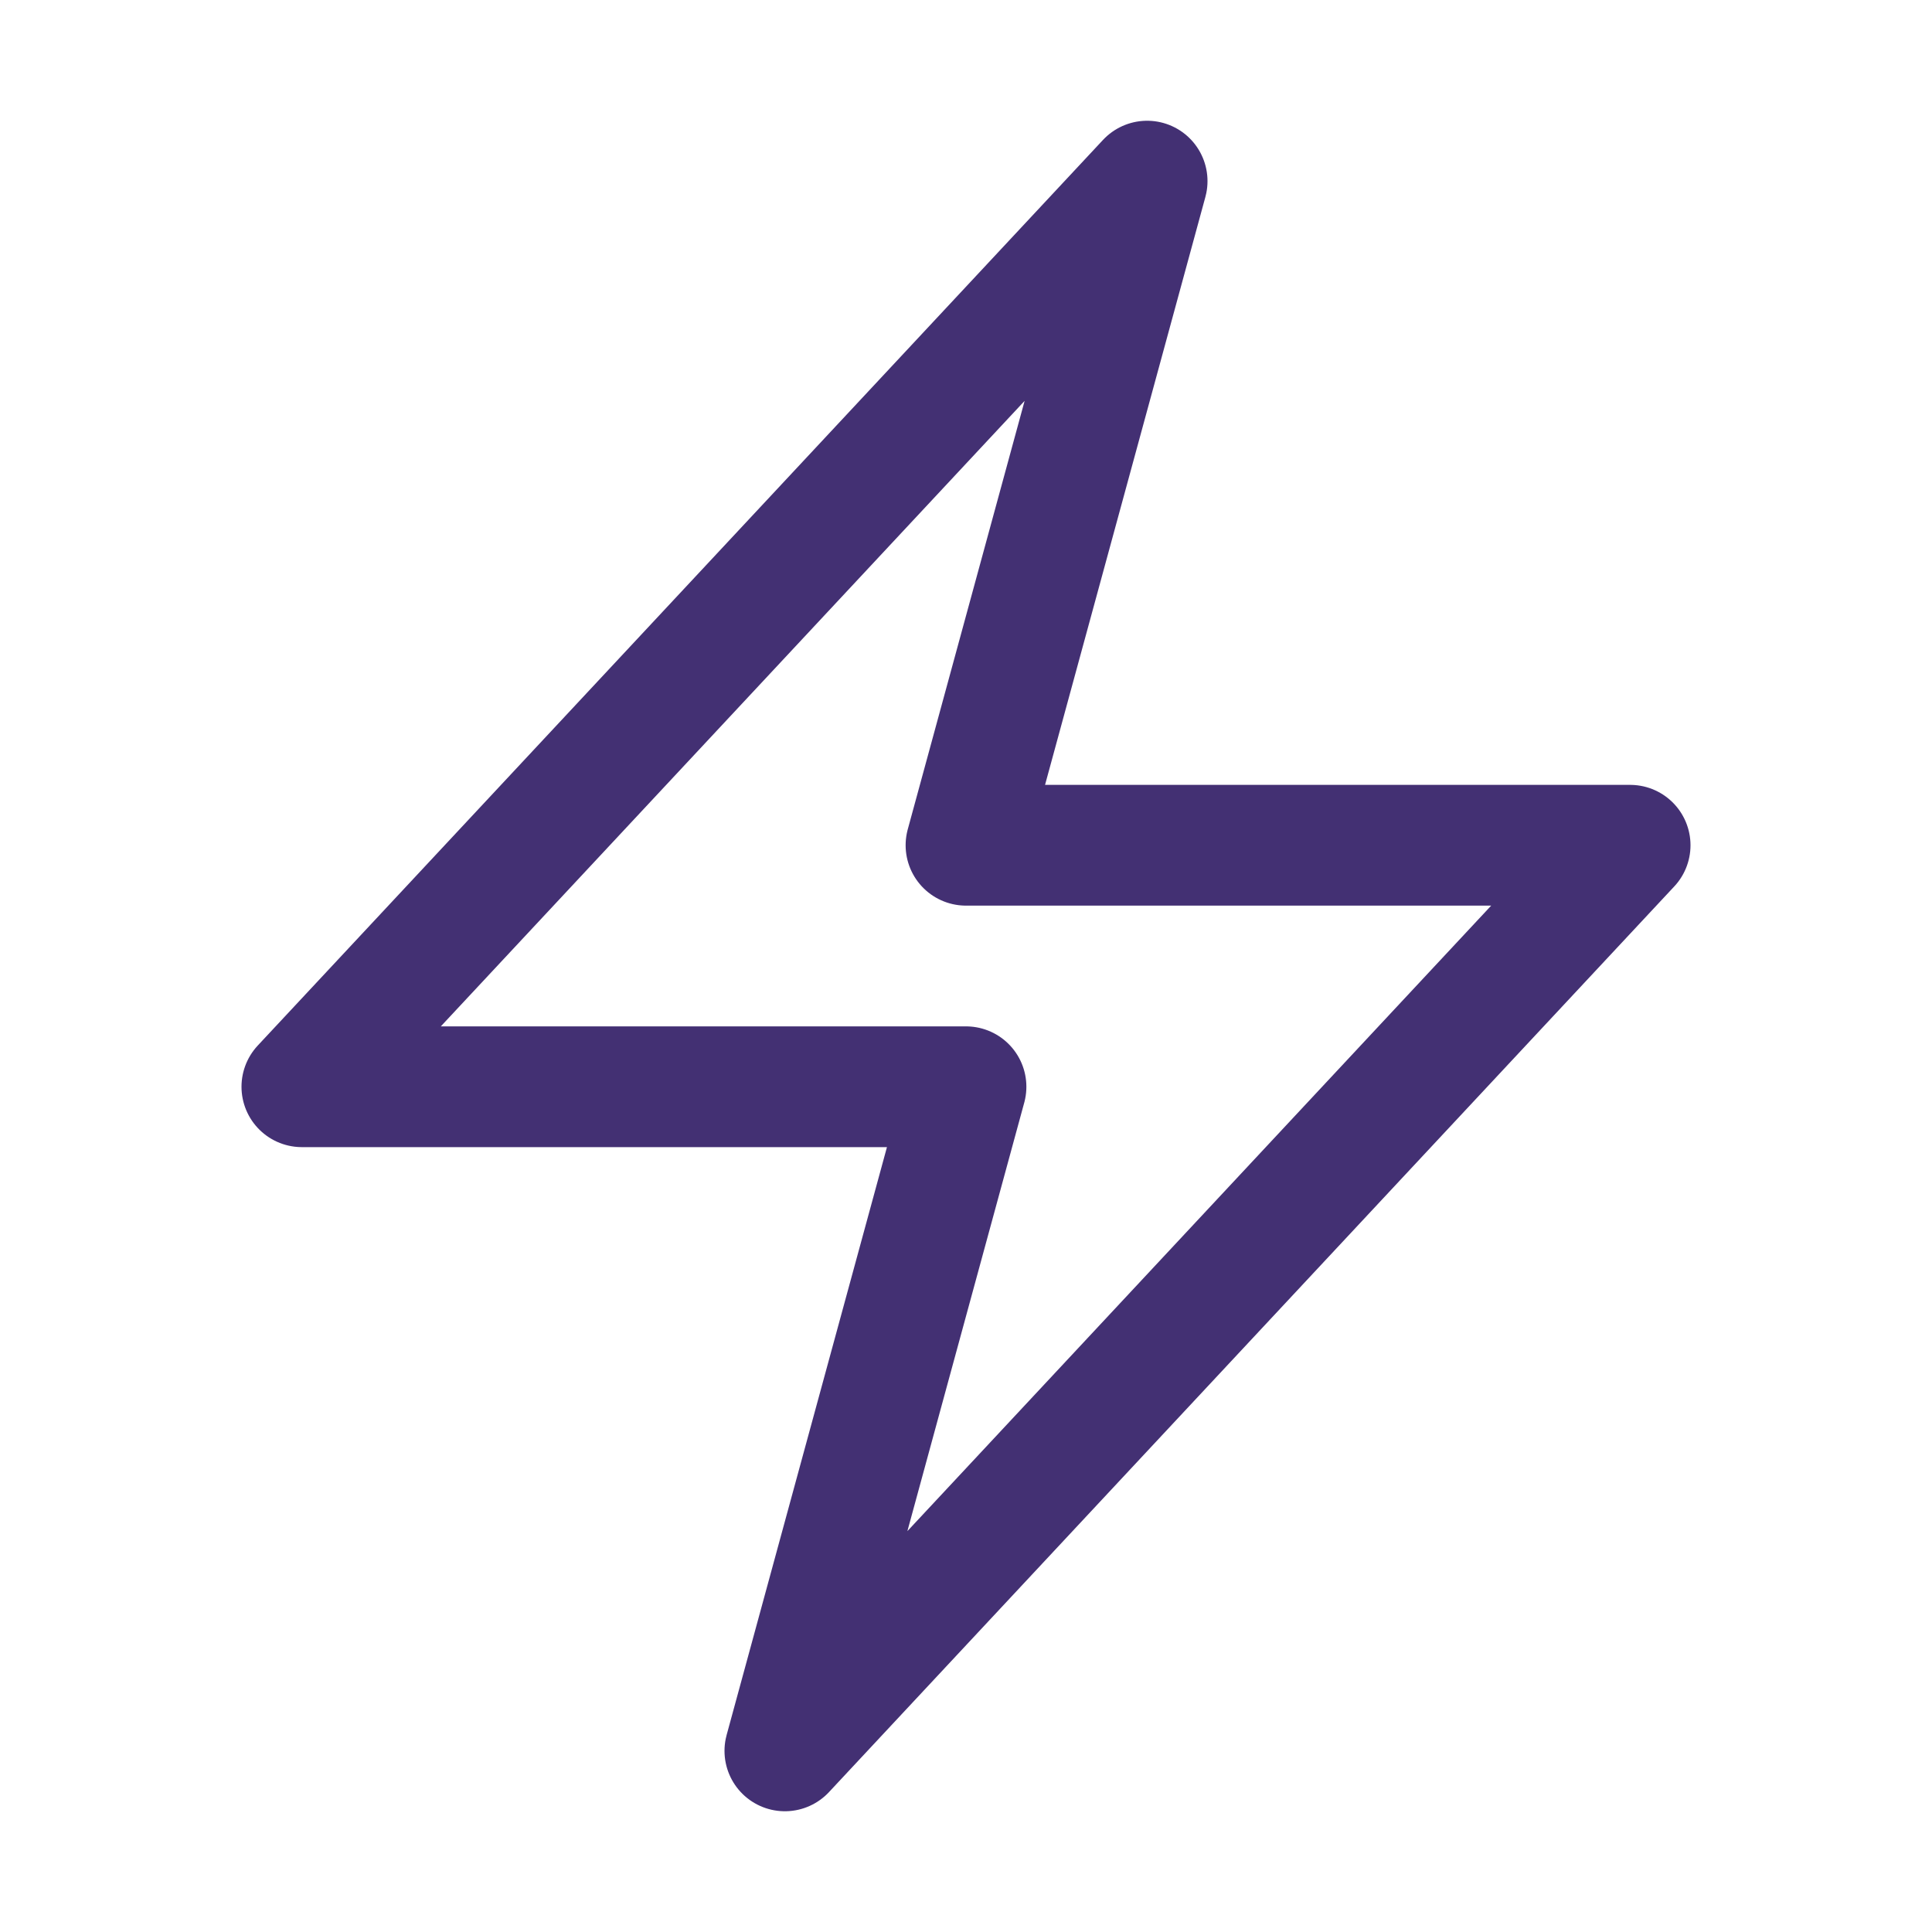 <svg xmlns="http://www.w3.org/2000/svg" viewBox="0 0 40 40" fill="none">
  <path stroke="#433073" stroke-linecap="round" stroke-linejoin="round" stroke-width="2.5" d="M6.25 22.5l17.5-18.75L20 17.5h13.75l-17.5 18.75L20 22.5H6.25z"/>
</svg>
